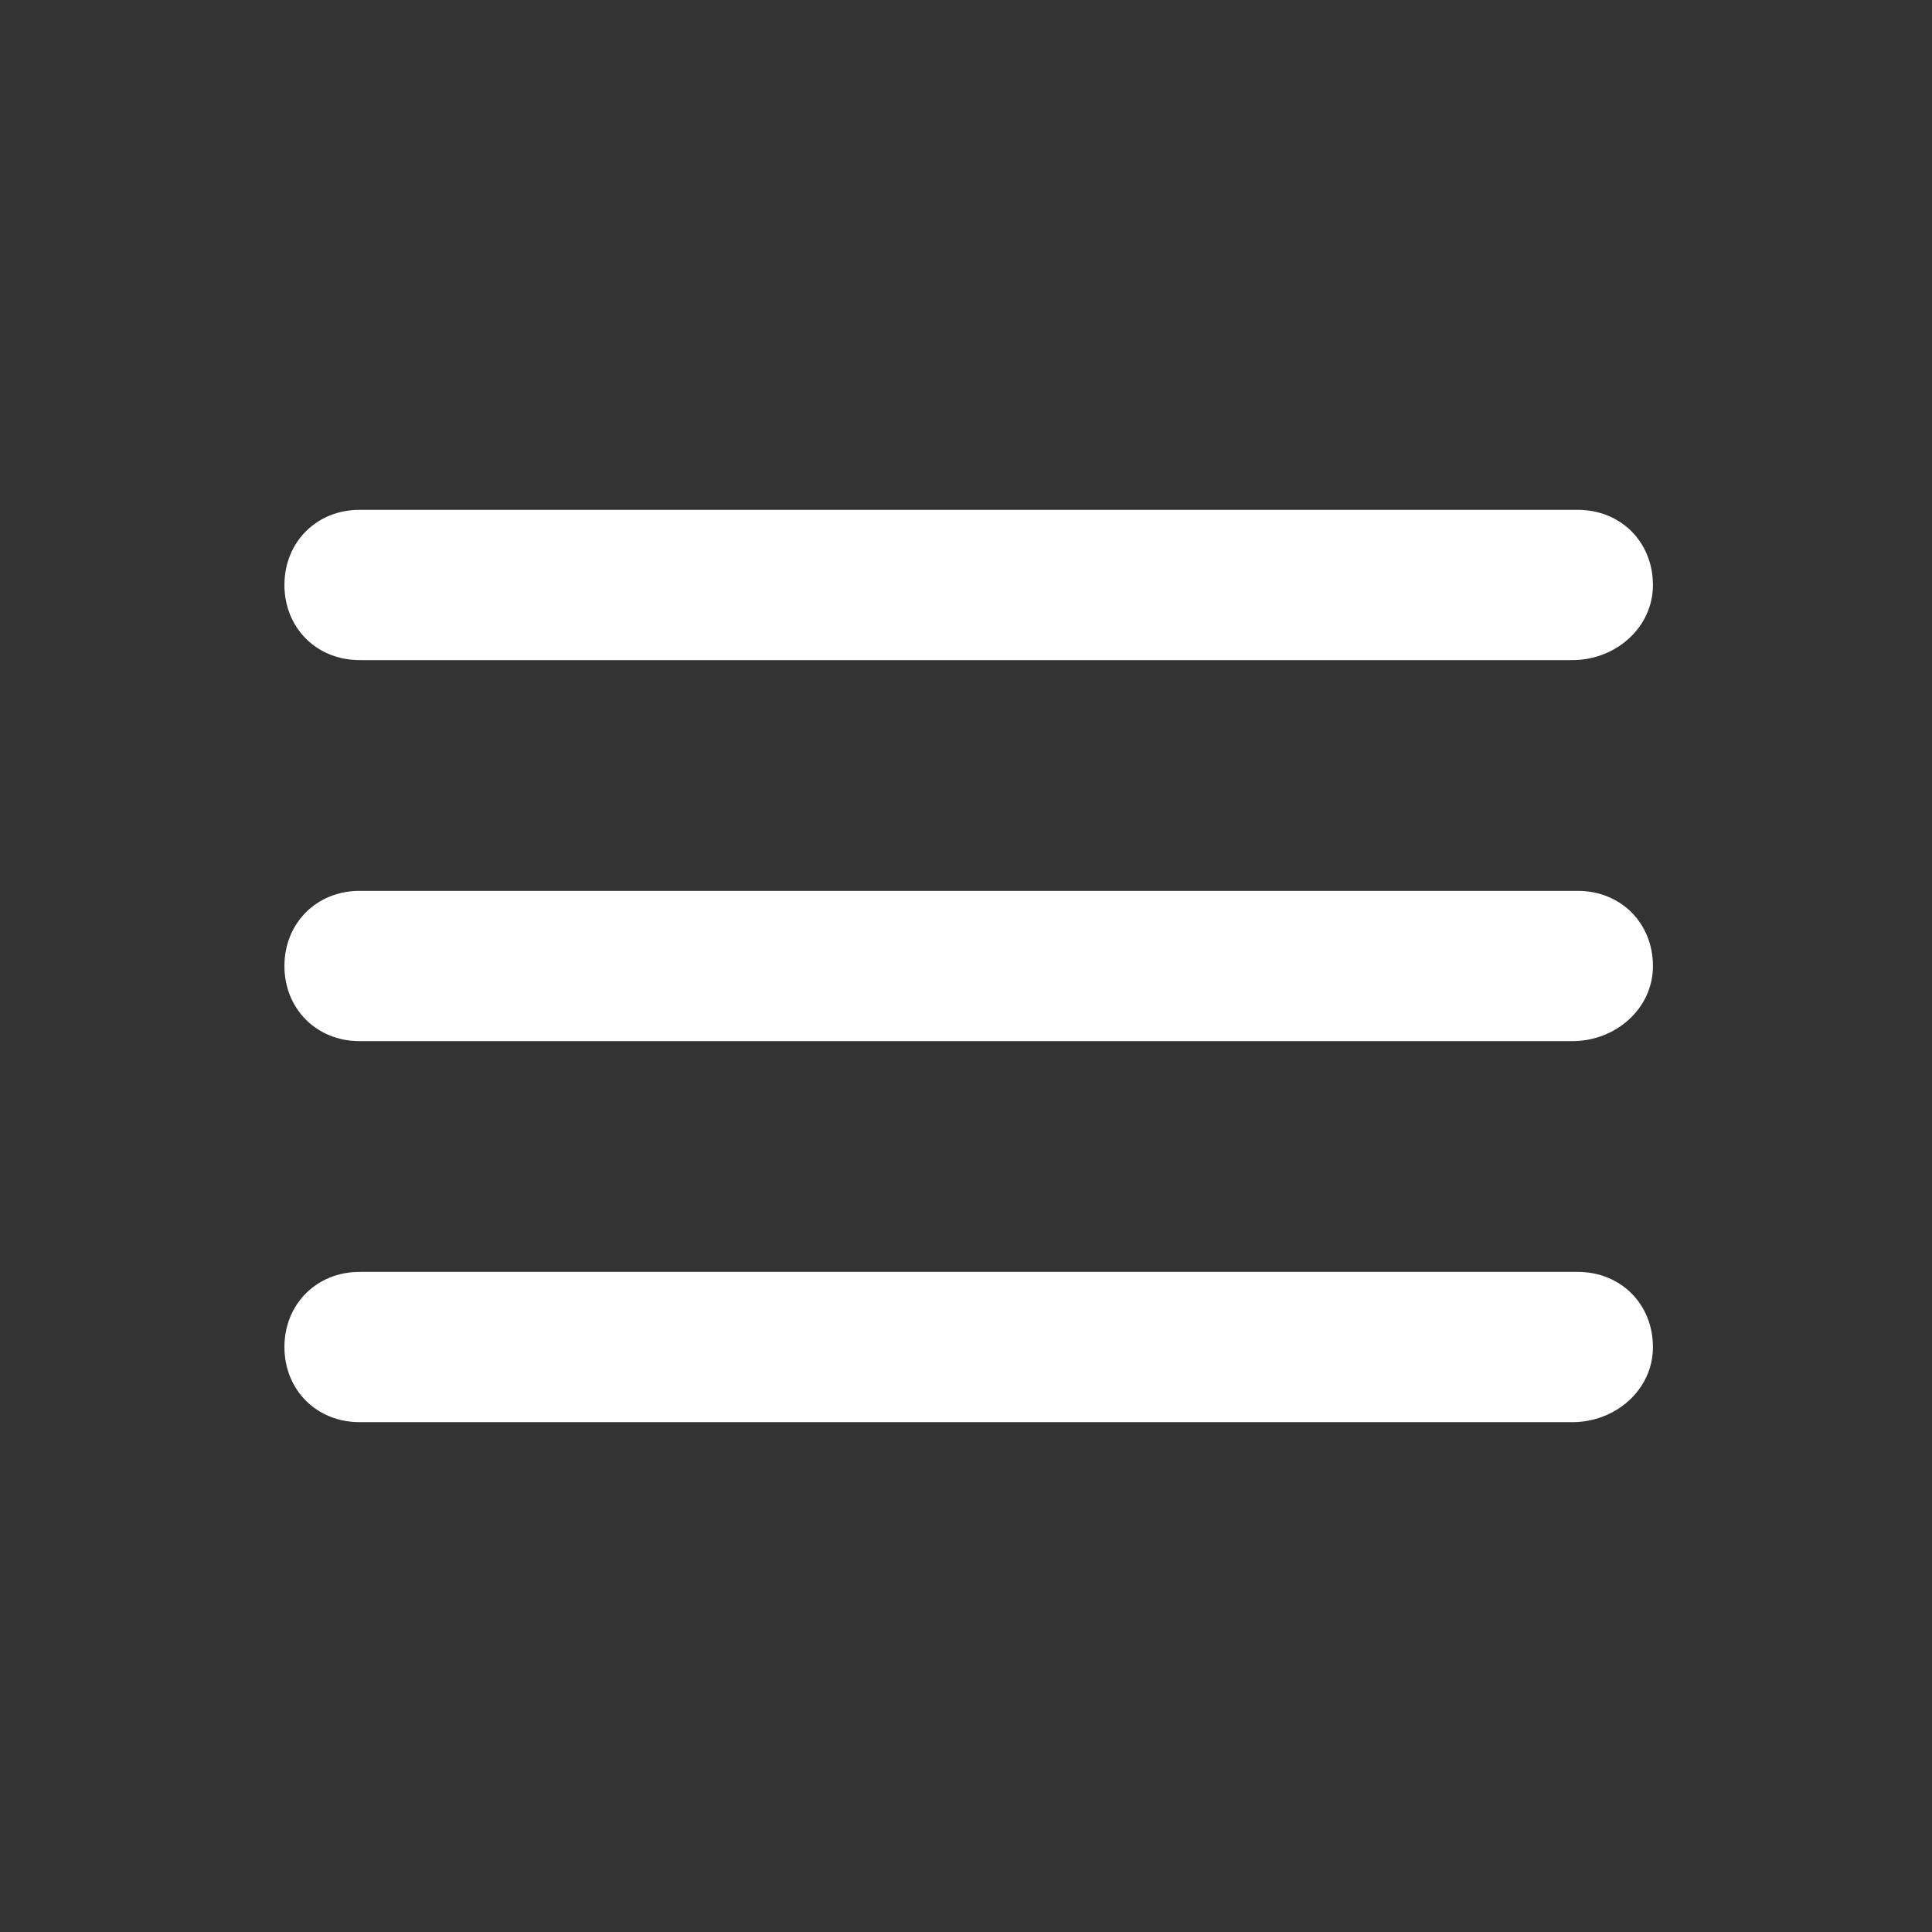 <?xml version="1.0" encoding="utf-8"?>
<svg version="1.2" baseProfile="tiny" xmlns="http://www.w3.org/2000/svg" xmlns:xlink="http://www.w3.org/1999/xlink"
	 x="0px" y="0px" width="36px" height="36px" viewBox="0 0 36 36" overflow="scroll" xml:space="preserve">
<rect x="0" y="0" width="36" height="36" fill="#333333" stroke="none"/>
<g id="menu_burger">
	<path fill="#ffffff" d="M29.3,12.3H6.7c-0.8,0-1.4-0.6-1.4-1.4c0-0.8,0.6-1.4,1.4-1.4h22.7c0.8,0,1.4,0.6,1.4,1.4
		C30.8,11.7,30.1,12.3,29.3,12.3z"/>
	<path fill="#ffffff" d="M29.3,26.5H6.7c-0.8,0-1.4-0.6-1.4-1.4s0.6-1.4,1.4-1.4h22.7c0.8,0,1.4,0.6,1.4,1.4S30.1,26.5,29.3,26.5z"
		/>
	<path fill="#ffffff" d="M29.3,19.4H6.7c-0.8,0-1.4-0.6-1.4-1.4s0.6-1.4,1.4-1.4h22.7c0.8,0,1.4,0.6,1.4,1.4S30.1,19.4,29.3,19.4z"
		/>
</g>
</svg>
